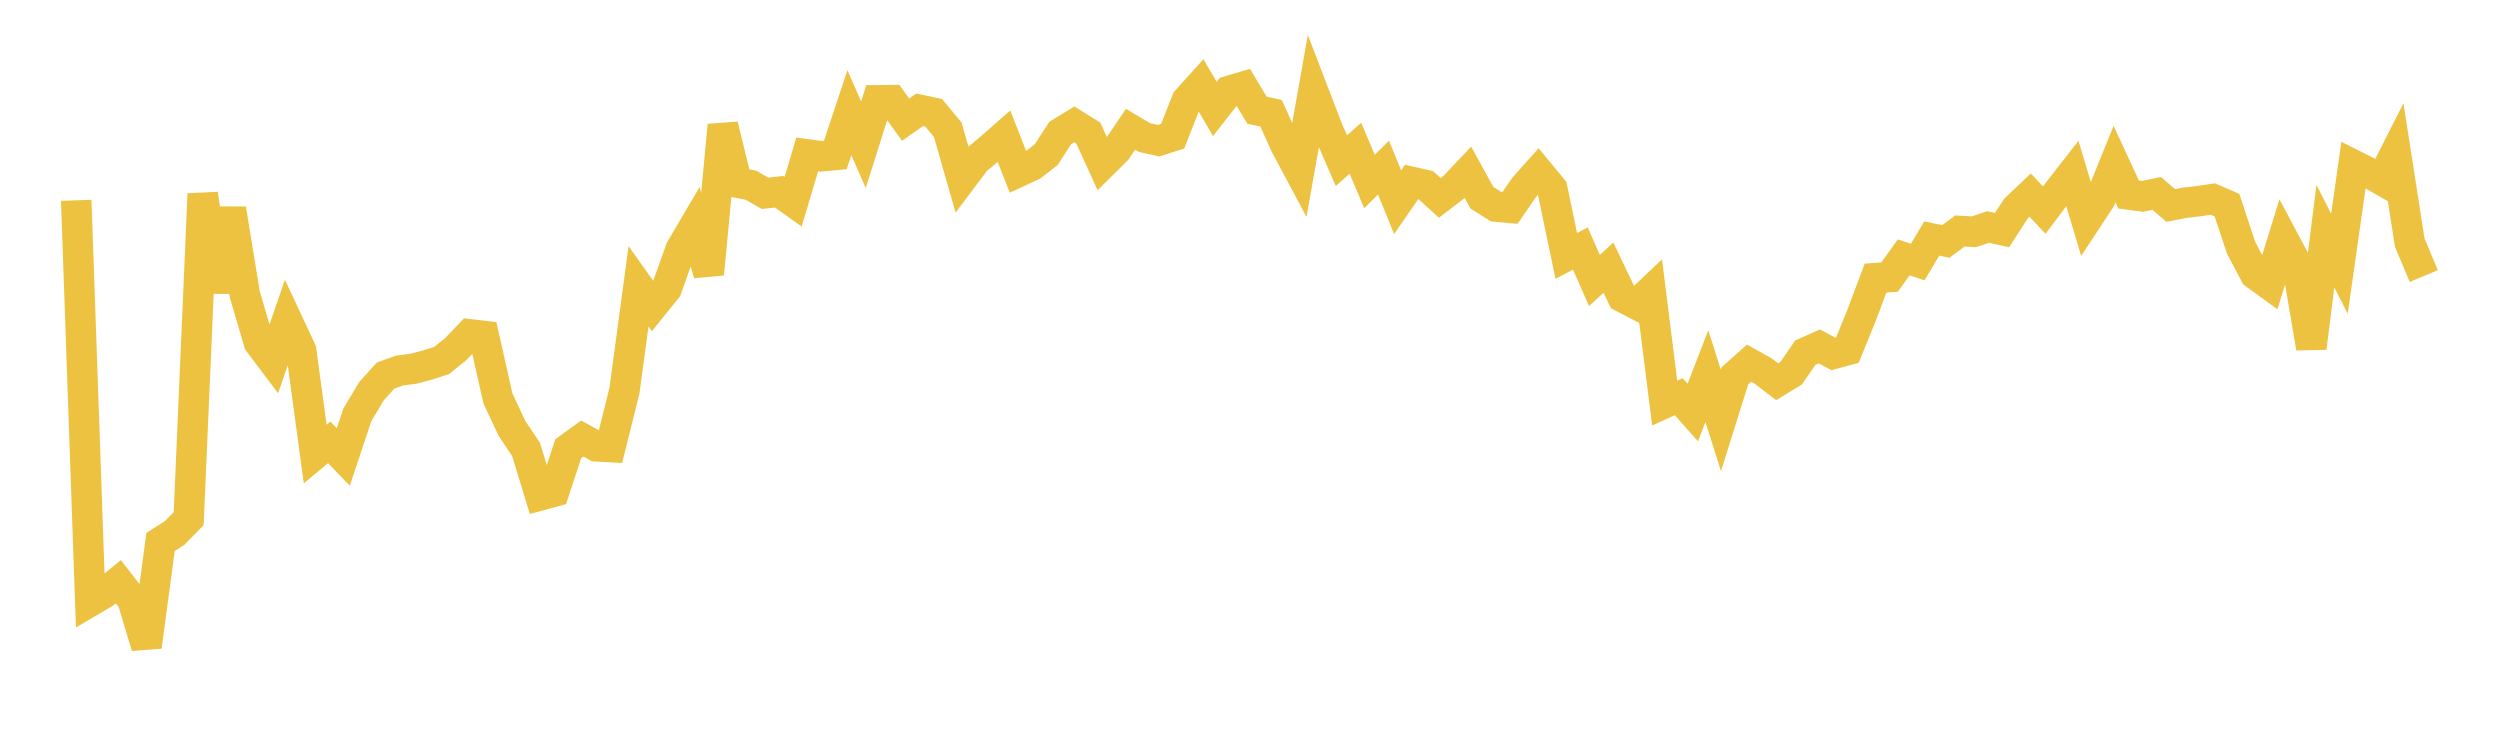 <svg width="164" height="48" xmlns="http://www.w3.org/2000/svg" xmlns:xlink="http://www.w3.org/1999/xlink"><path fill="none" stroke="rgb(237,194,64)" stroke-width="2" d="M5,13.141L5.922,39.449L6.844,38.907L7.766,38.163L8.689,39.35L9.611,42.42L10.533,35.549L11.455,34.964L12.377,34.023L13.299,12.722L14.222,19.12L15.144,13.706L16.066,19.344L16.988,22.467L17.91,23.692L18.832,21.012L19.754,22.983L20.677,29.784L21.599,29.018L22.521,29.978L23.443,27.213L24.365,25.67L25.287,24.643L26.21,24.306L27.132,24.187L28.054,23.942L28.976,23.645L29.898,22.901L30.82,21.933L31.743,22.04L32.665,26.143L33.587,28.105L34.509,29.482L35.431,32.498L36.353,32.247L37.275,29.434L38.198,28.767L39.12,29.276L40.042,29.328L40.964,25.629L41.886,18.786L42.808,20.078L43.731,18.936L44.653,16.351L45.575,14.783L46.497,17.978L47.419,8.214L48.341,11.977L49.263,12.149L50.186,12.679L51.108,12.578L52.03,13.235L52.952,10.128L53.874,10.253L54.796,10.166L55.719,7.39L56.641,9.496L57.563,6.579L58.485,6.57L59.407,7.851L60.329,7.202L61.251,7.399L62.174,8.516L63.096,11.741L64.018,10.514L64.94,9.749L65.862,8.937L66.784,11.288L67.707,10.861L68.629,10.147L69.551,8.724L70.473,8.159L71.395,8.731L72.317,10.76L73.24,9.844L74.162,8.48L75.084,9.026L76.006,9.229L76.928,8.936L77.85,6.589L78.772,5.568L79.695,7.149L80.617,5.967L81.539,5.694L82.461,7.231L83.383,7.428L84.305,9.478L85.228,11.207L86.15,6.009L87.072,8.414L87.994,10.539L88.916,9.723L89.838,11.91L90.76,10.995L91.683,13.264L92.605,11.932L93.527,12.139L94.449,12.982L95.371,12.274L96.293,11.3L97.216,12.976L98.138,13.554L99.06,13.635L99.982,12.291L100.904,11.259L101.826,12.376L102.749,16.789L103.671,16.303L104.593,18.4L105.515,17.559L106.437,19.492L107.359,19.968L108.281,19.096L109.204,26.442L110.126,26.024L111.048,27.062L111.97,24.677L112.892,27.584L113.814,24.645L114.737,23.823L115.659,24.336L116.581,25.042L117.503,24.48L118.425,23.136L119.347,22.724L120.269,23.216L121.192,22.964L122.114,20.695L123.036,18.245L123.958,18.175L124.88,16.885L125.802,17.189L126.725,15.646L127.647,15.839L128.569,15.151L129.491,15.206L130.413,14.891L131.335,15.094L132.257,13.669L133.18,12.796L134.102,13.785L135.024,12.557L135.946,11.377L136.868,14.449L137.79,13.048L138.713,10.765L139.635,12.76L140.557,12.881L141.479,12.689L142.401,13.478L143.323,13.299L144.246,13.194L145.168,13.058L146.09,13.457L147.012,16.244L147.934,17.989L148.856,18.658L149.778,15.664L150.701,17.396L151.623,22.825L152.545,15.489L153.467,17.305L154.389,10.821L155.311,11.285L156.234,11.812L157.156,9.993L158.078,15.913L159,18.11"></path></svg>